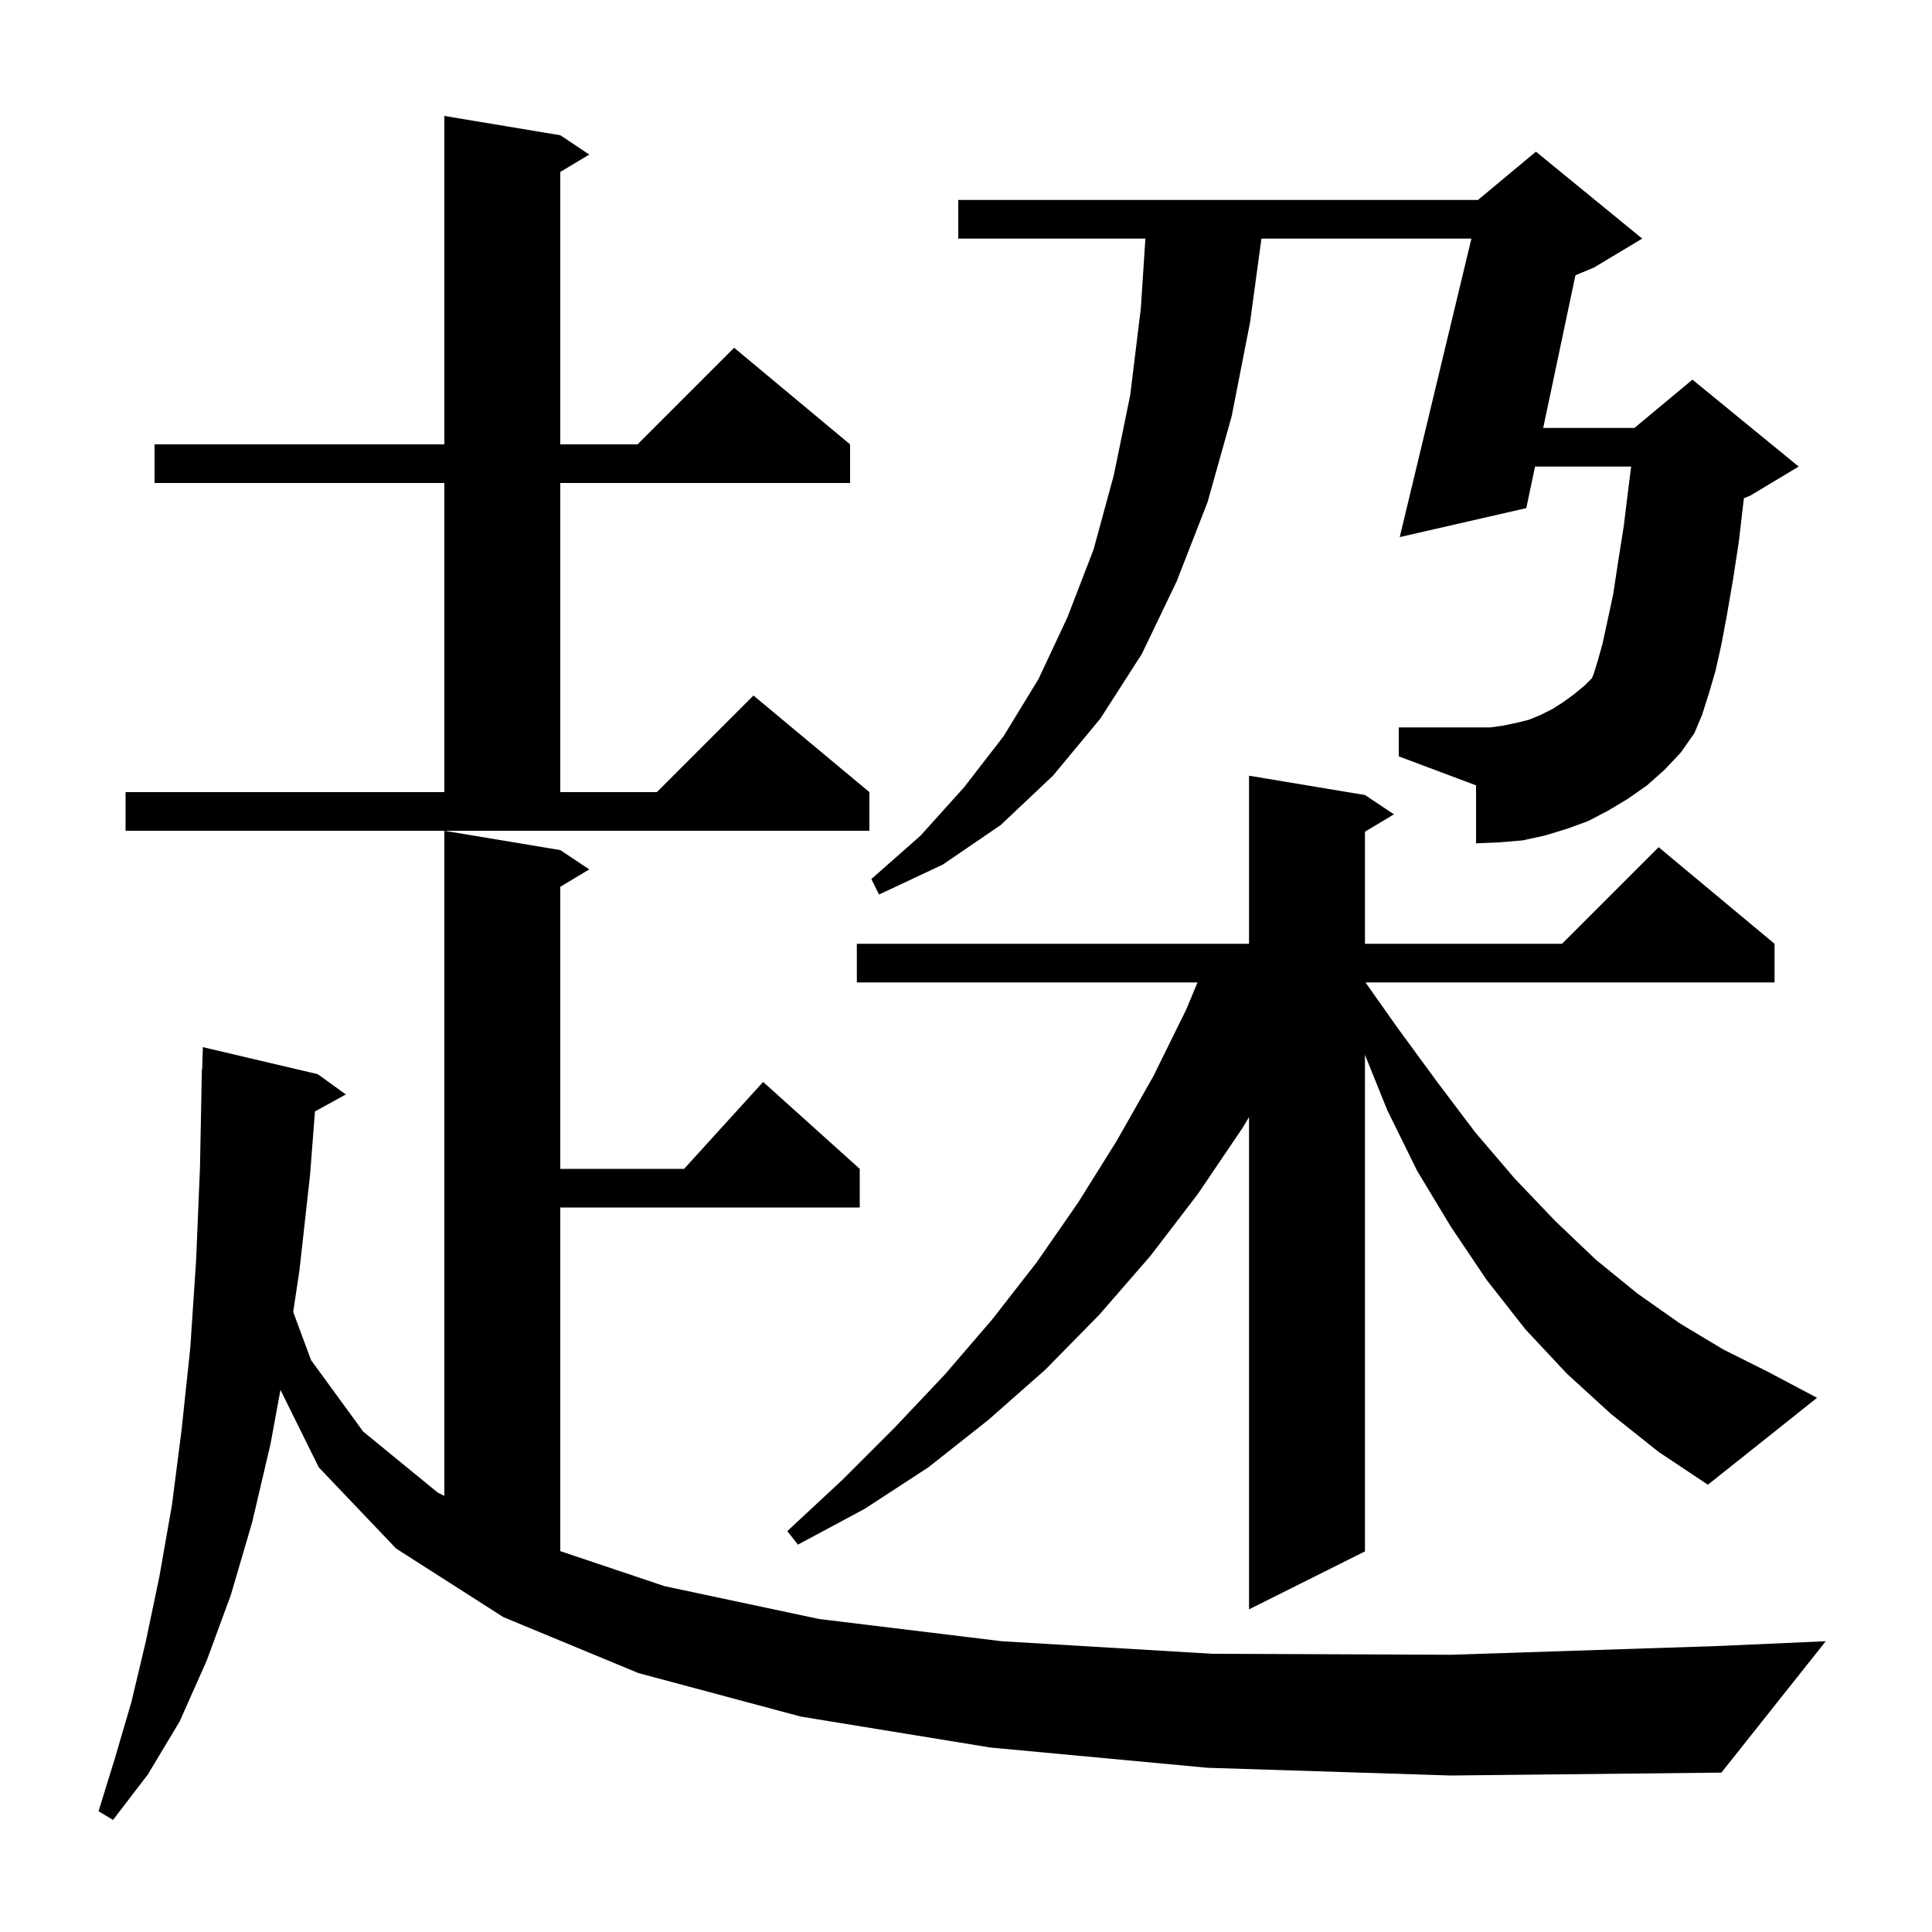 <svg xmlns="http://www.w3.org/2000/svg" xmlns:xlink="http://www.w3.org/1999/xlink" version="1.1" baseProfile="full" viewBox="0 0 200 200" width="200" height="200"><g fill="currentColor"><path d="M 125.0 183.0 L 102.5 180.9 L 82.9 177.7 L 66.1 173.2 L 52.1 167.4 L 41.0 160.3 L 33.0 151.9 L 29.033 143.882 L 28.0 149.5 L 26.1 157.6 L 23.9 165.1 L 21.4 171.9 L 18.6 178.2 L 15.3 183.7 L 11.7 188.4 L 10.2 187.5 L 11.9 182.0 L 13.6 176.2 L 15.1 169.9 L 16.5 163.2 L 17.8 155.8 L 18.8 148.0 L 19.7 139.5 L 20.3 130.5 L 20.7 120.9 L 20.9 110.7 L 20.93 110.701 L 21.0 108.4 L 32.9 111.2 L 35.8 113.3 L 32.603 115.055 L 32.1 121.6 L 31.0 131.5 L 30.351 135.813 L 32.2 140.8 L 37.6 148.2 L 45.3 154.5 L 46.0 154.857 L 46.0 86.0 L 58.0 88.0 L 61.0 90.0 L 58.0 91.8 L 58.0 121.0 L 70.818 121.0 L 79.0 112.0 L 89.0 121.0 L 89.0 125.0 L 58.0 125.0 L 58.0 160.573 L 68.8 164.2 L 84.8 167.6 L 103.7 169.9 L 125.5 171.2 L 150.2 171.3 L 177.7 170.4 L 189.0 169.9 L 178.2 183.5 L 150.2 183.8 Z M 166.8 146.4 L 162.2 142.2 L 157.9 137.6 L 153.9 132.5 L 150.2 127.0 L 146.7 121.2 L 143.6 114.9 L 141.3 109.193 L 141.3 160.6 L 129.3 166.6 L 129.3 115.644 L 128.6 116.8 L 124.0 123.6 L 119.1 130.0 L 113.8 136.1 L 108.2 141.8 L 102.3 147.0 L 96.1 151.9 L 89.5 156.2 L 82.6 159.9 L 81.5 158.5 L 87.2 153.2 L 92.6 147.8 L 97.8 142.3 L 102.7 136.6 L 107.3 130.7 L 111.6 124.5 L 115.6 118.1 L 119.4 111.4 L 122.8 104.5 L 123.967 101.7 L 88.7 101.7 L 88.7 97.7 L 129.3 97.7 L 129.3 80.3 L 141.3 82.3 L 144.3 84.3 L 141.3 86.1 L 141.3 97.7 L 161.7 97.7 L 171.7 87.7 L 183.7 97.7 L 183.7 101.7 L 141.357 101.7 L 144.6 106.3 L 148.7 111.9 L 152.7 117.2 L 156.8 122.0 L 161.0 126.4 L 165.2 130.4 L 169.5 133.9 L 173.9 137.0 L 178.4 139.7 L 183.0 142.0 L 188.1 144.7 L 176.8 153.7 L 171.7 150.3 Z M 170.5 81.3 L 168.5 82.7 L 166.5 83.9 L 164.4 85.0 L 162.2 85.8 L 159.9 86.5 L 157.6 87.0 L 155.2 87.2 L 152.8 87.3 L 152.8 81.3 L 144.8 78.3 L 144.8 75.3 L 154.3 75.3 L 155.7 75.1 L 157.1 74.8 L 158.3 74.5 L 159.5 74.0 L 160.7 73.4 L 161.8 72.7 L 162.9 71.9 L 164.0 71.0 L 164.8 70.2 L 165.0 69.7 L 165.4 68.4 L 165.9 66.6 L 166.4 64.3 L 167.0 61.5 L 167.5 58.2 L 168.1 54.4 L 168.6 50.3 L 168.855 48.3 L 158.908 48.3 L 158.0 52.6 L 144.9 55.6 L 152.32 24.7 L 130.583 24.7 L 129.4 33.4 L 127.5 43.1 L 125.0 52.0 L 121.8 60.2 L 118.2 67.7 L 113.9 74.4 L 109.0 80.3 L 103.6 85.4 L 97.6 89.5 L 91.0 92.6 L 90.2 91.0 L 95.3 86.5 L 99.8 81.5 L 103.9 76.2 L 107.5 70.3 L 110.5 63.9 L 113.2 56.9 L 115.3 49.2 L 117.0 40.9 L 118.1 31.9 L 118.57 24.7 L 99.2 24.7 L 99.2 20.7 L 153.0 20.7 L 159.0 15.7 L 170.0 24.7 L 165.0 27.7 L 163.088 28.497 L 159.752 44.3 L 169.2 44.3 L 175.2 39.3 L 186.2 48.3 L 181.2 51.3 L 180.527 51.58 L 180.5 51.8 L 180.0 56.1 L 179.4 60.0 L 178.8 63.5 L 178.2 66.7 L 177.6 69.4 L 176.9 71.8 L 176.2 74.0 L 175.4 75.9 L 174.0 77.9 L 172.3 79.7 Z M 13.0 82.0 L 46.0 82.0 L 46.0 50.0 L 16.0 50.0 L 16.0 46.0 L 46.0 46.0 L 46.0 12.0 L 58.0 14.0 L 61.0 16.0 L 58.0 17.8 L 58.0 46.0 L 66.0 46.0 L 76.0 36.0 L 88.0 46.0 L 88.0 50.0 L 58.0 50.0 L 58.0 82.0 L 68.0 82.0 L 78.0 72.0 L 90.0 82.0 L 90.0 86.0 L 13.0 86.0 Z "/></g></svg>